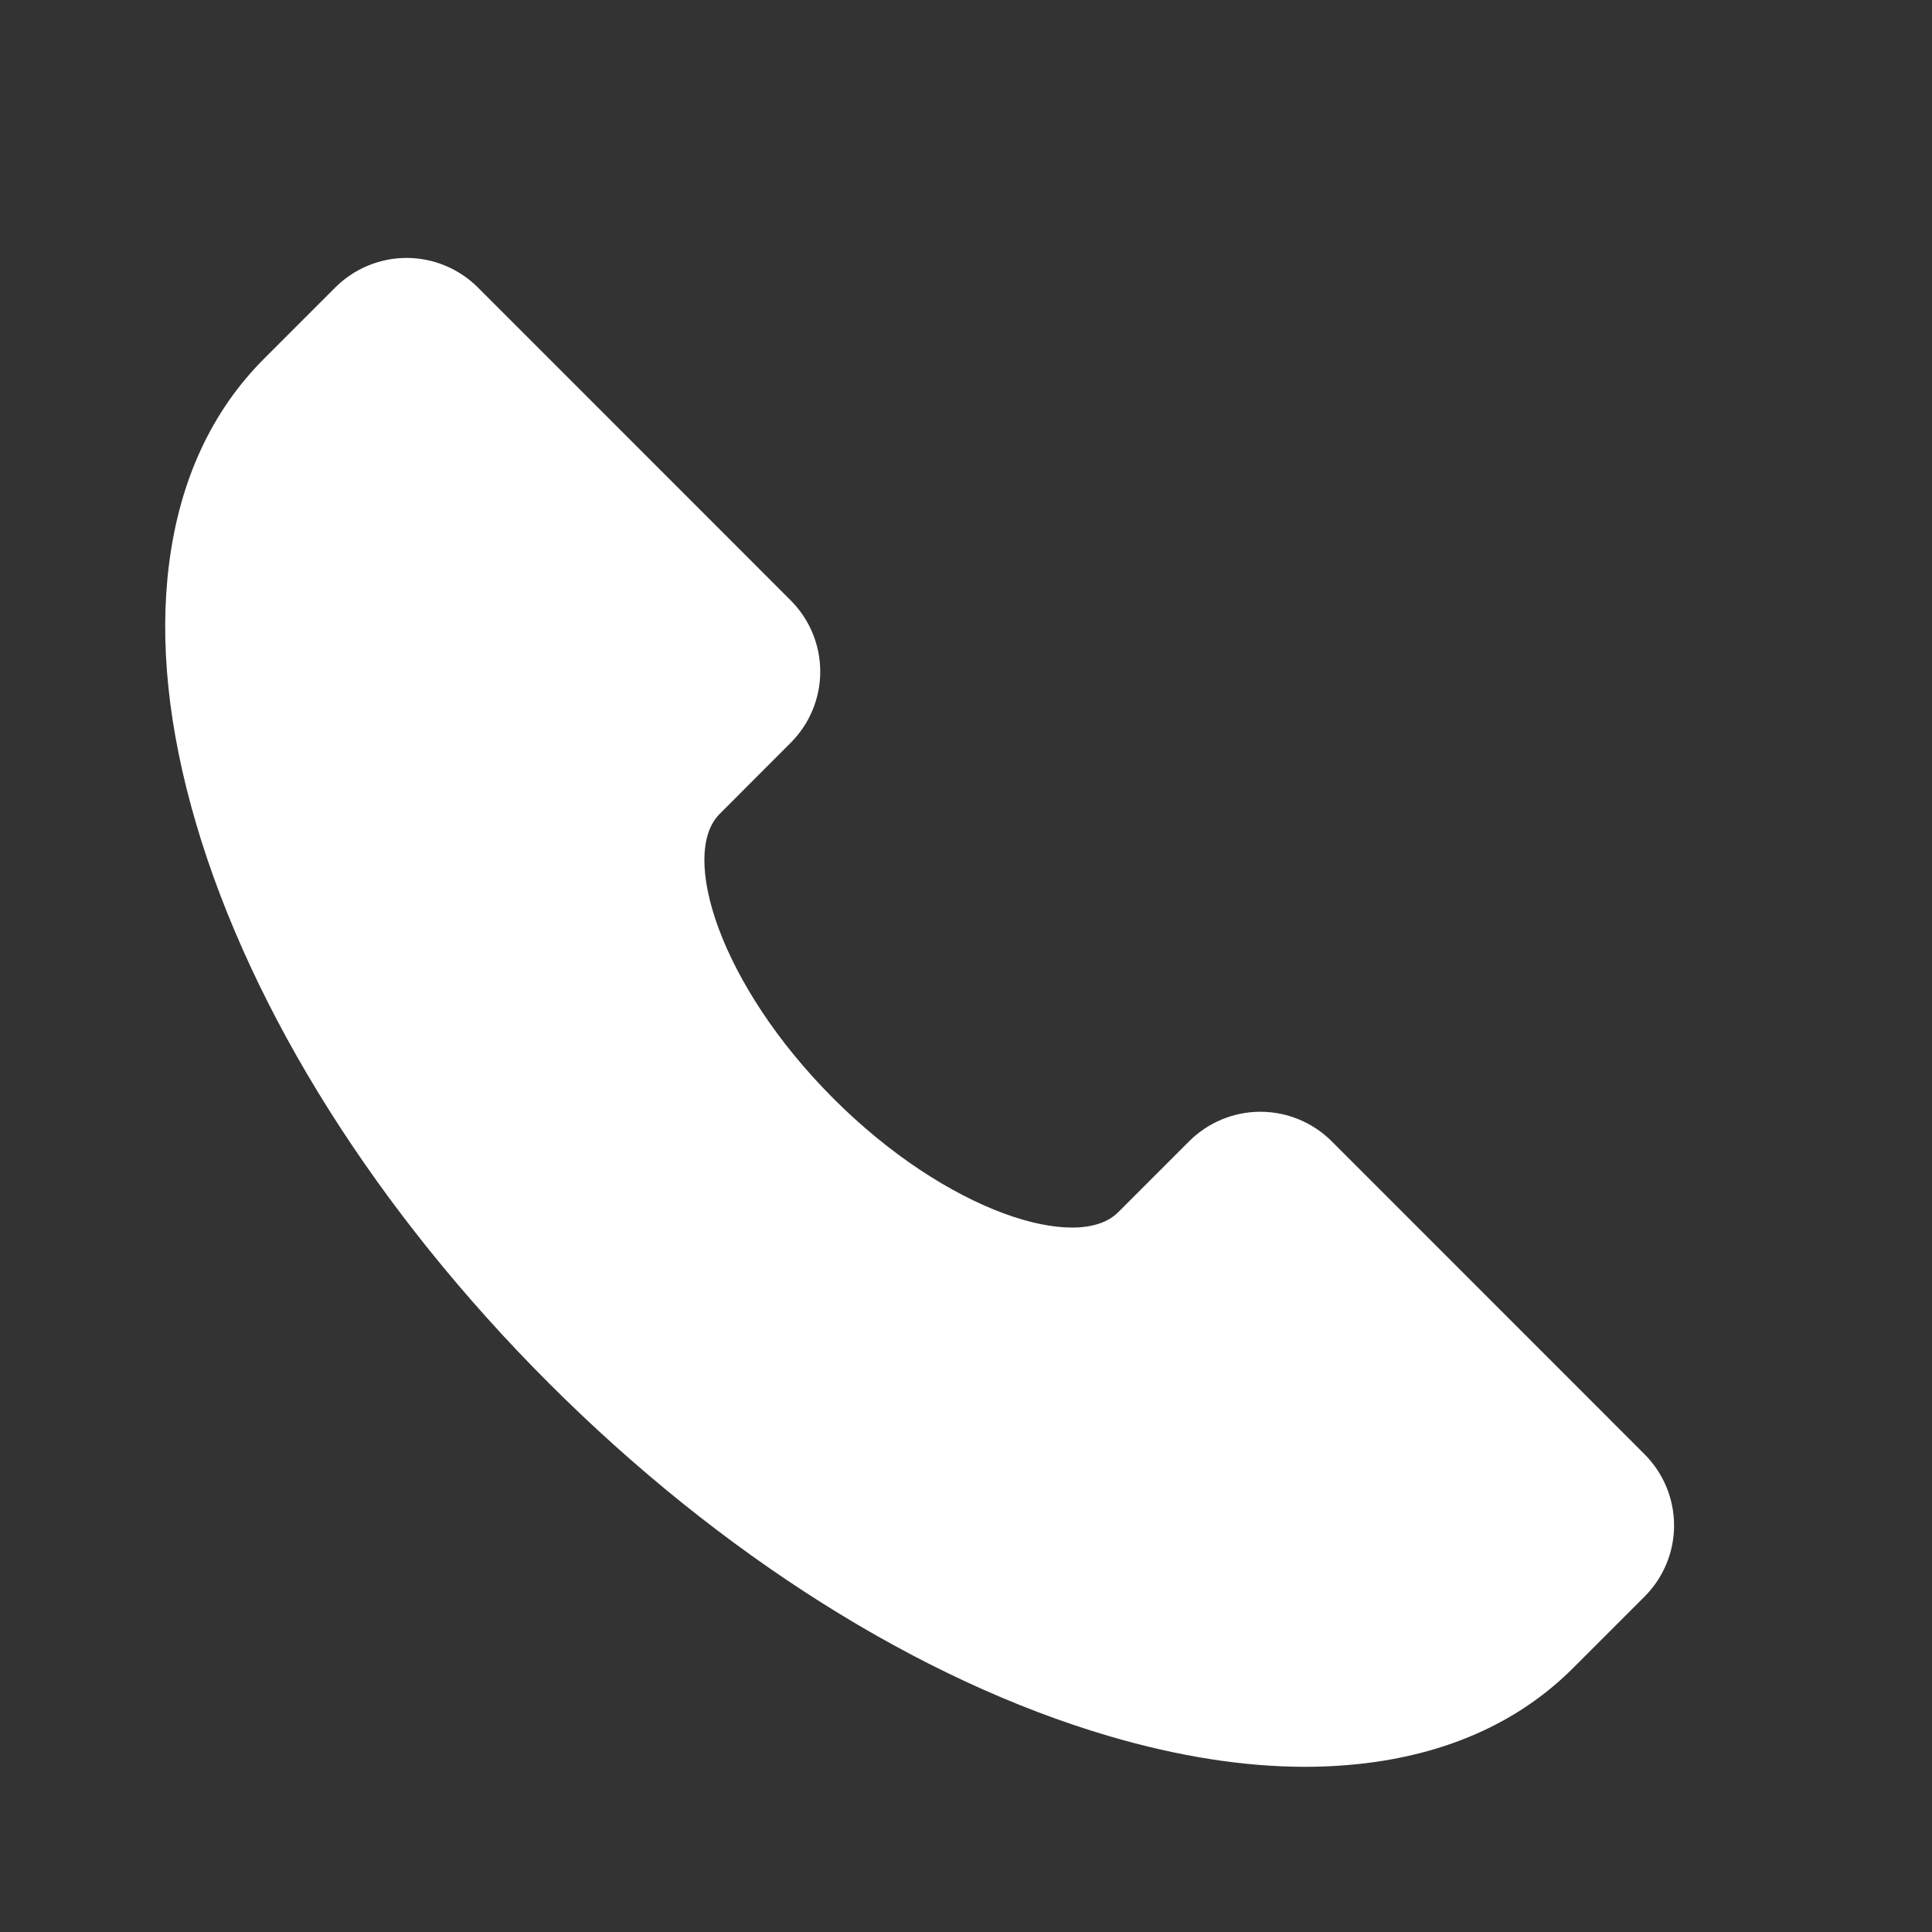 <svg width="18" height="18" viewBox="0 0 18 18" fill="none" xmlns="http://www.w3.org/2000/svg">
<rect x="0" y="0" width="18" height="18" fill="#333333" stroke="none"/>
<path d="M15.322 13.549L12.406 10.632C12.23 10.457 11.991 10.358 11.743 10.358C11.494 10.358 11.256 10.457 11.08 10.632L10.417 11.295C10.042 11.67 8.827 11.297 7.765 10.235C6.703 9.172 6.329 7.958 6.705 7.583L7.367 6.92C7.543 6.744 7.642 6.506 7.642 6.257C7.642 6.009 7.543 5.77 7.367 5.594L4.451 2.677C4.275 2.502 4.036 2.403 3.788 2.403C3.539 2.403 3.301 2.502 3.125 2.677L2.462 3.34C1.972 3.83 1.674 4.474 1.575 5.255C1.483 5.98 1.568 6.792 1.826 7.67C2.344 9.432 3.512 11.285 5.113 12.886C6.715 14.488 8.568 15.656 10.33 16.174C10.979 16.365 11.592 16.461 12.161 16.461C12.356 16.461 12.551 16.449 12.744 16.425C13.525 16.326 14.17 16.028 14.659 15.538L15.322 14.875C15.498 14.699 15.597 14.461 15.597 14.212C15.597 13.964 15.498 13.725 15.322 13.549Z" fill="white"/>
</svg>
